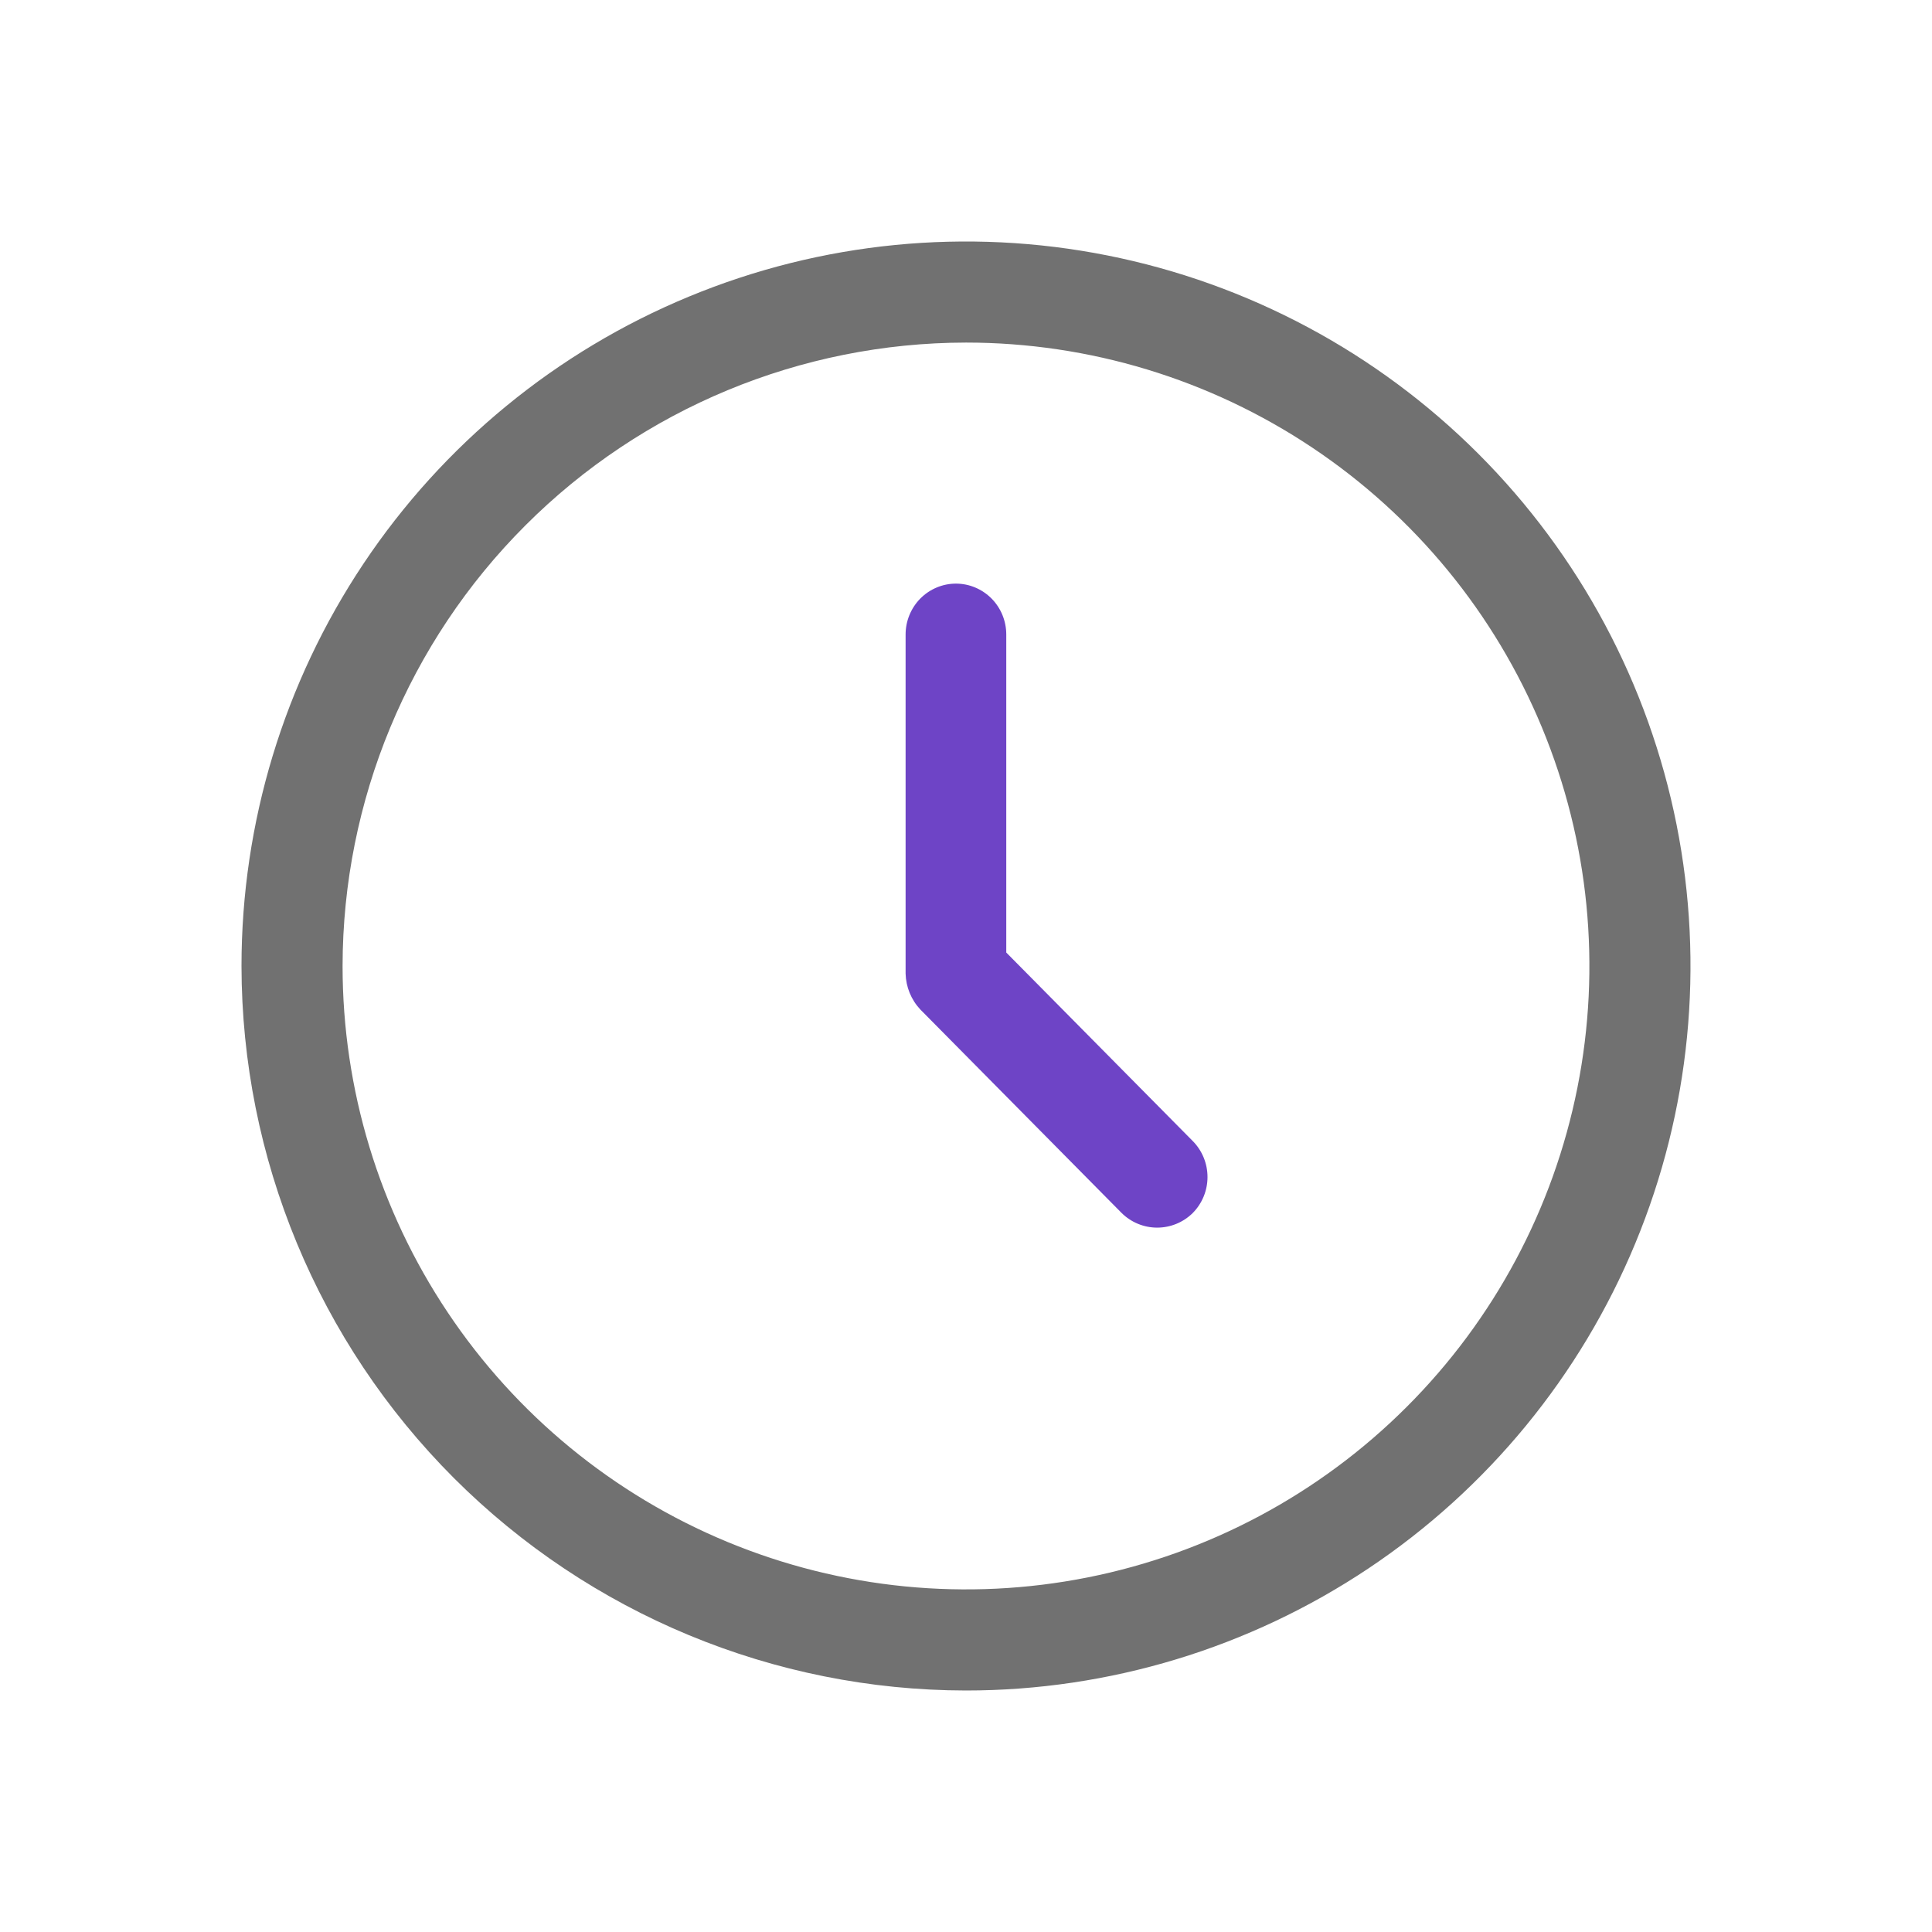 <svg width="38" height="38" viewBox="0 0 38 38" fill="none" xmlns="http://www.w3.org/2000/svg">
<style type="text/css">
    .color1 {
        fill: #6E44C6;
    }

    .color2 {
        fill: #717171 ;
    } 

    @media (prefers-color-scheme:dark) {
    .color1 { 
            fill: #AF89FF;
        }
 
    .color2 {
            fill: #868686;
        }
    } 
    </style>
<path d="M19 33.25C21.818 33.25 24.573 32.414 26.917 30.848C29.26 29.283 31.087 27.057 32.165 24.453C33.244 21.849 33.526 18.984 32.976 16.22C32.426 13.456 31.069 10.917 29.076 8.924C27.083 6.931 24.544 5.574 21.78 5.024C19.016 4.474 16.151 4.756 13.547 5.835C10.943 6.913 8.717 8.74 7.152 11.083C5.586 13.427 4.75 16.182 4.75 19C4.754 22.778 6.257 26.4 8.928 29.072C11.6 31.743 15.222 33.246 19 33.25ZM19 6.738C21.425 6.738 23.796 7.458 25.812 8.805C27.829 10.152 29.4 12.067 30.328 14.308C31.256 16.548 31.499 19.014 31.026 21.392C30.553 23.771 29.385 25.956 27.67 27.67C25.956 29.385 23.771 30.553 21.392 31.026C19.014 31.499 16.548 31.256 14.308 30.328C12.067 29.4 10.152 27.829 8.805 25.812C7.457 23.796 6.738 21.425 6.738 19C6.742 15.749 8.035 12.632 10.334 10.334C12.632 8.035 15.749 6.742 19 6.738Z" fill="#717171" class="color2"/>
<path d="M18.102 19.856L22.061 23.858C22.248 24.043 22.499 24.146 22.76 24.146C23.022 24.146 23.273 24.043 23.46 23.858C23.646 23.67 23.75 23.416 23.75 23.151C23.75 22.885 23.646 22.631 23.46 22.443L19.792 18.735V12.48C19.792 12.214 19.688 11.96 19.502 11.772C19.316 11.585 19.065 11.479 18.802 11.479C18.54 11.479 18.288 11.585 18.102 11.772C17.917 11.96 17.812 12.214 17.812 12.48V19.149C17.819 19.413 17.922 19.665 18.102 19.856Z" fill="#6E44C6" class="color1"/>
</svg>

